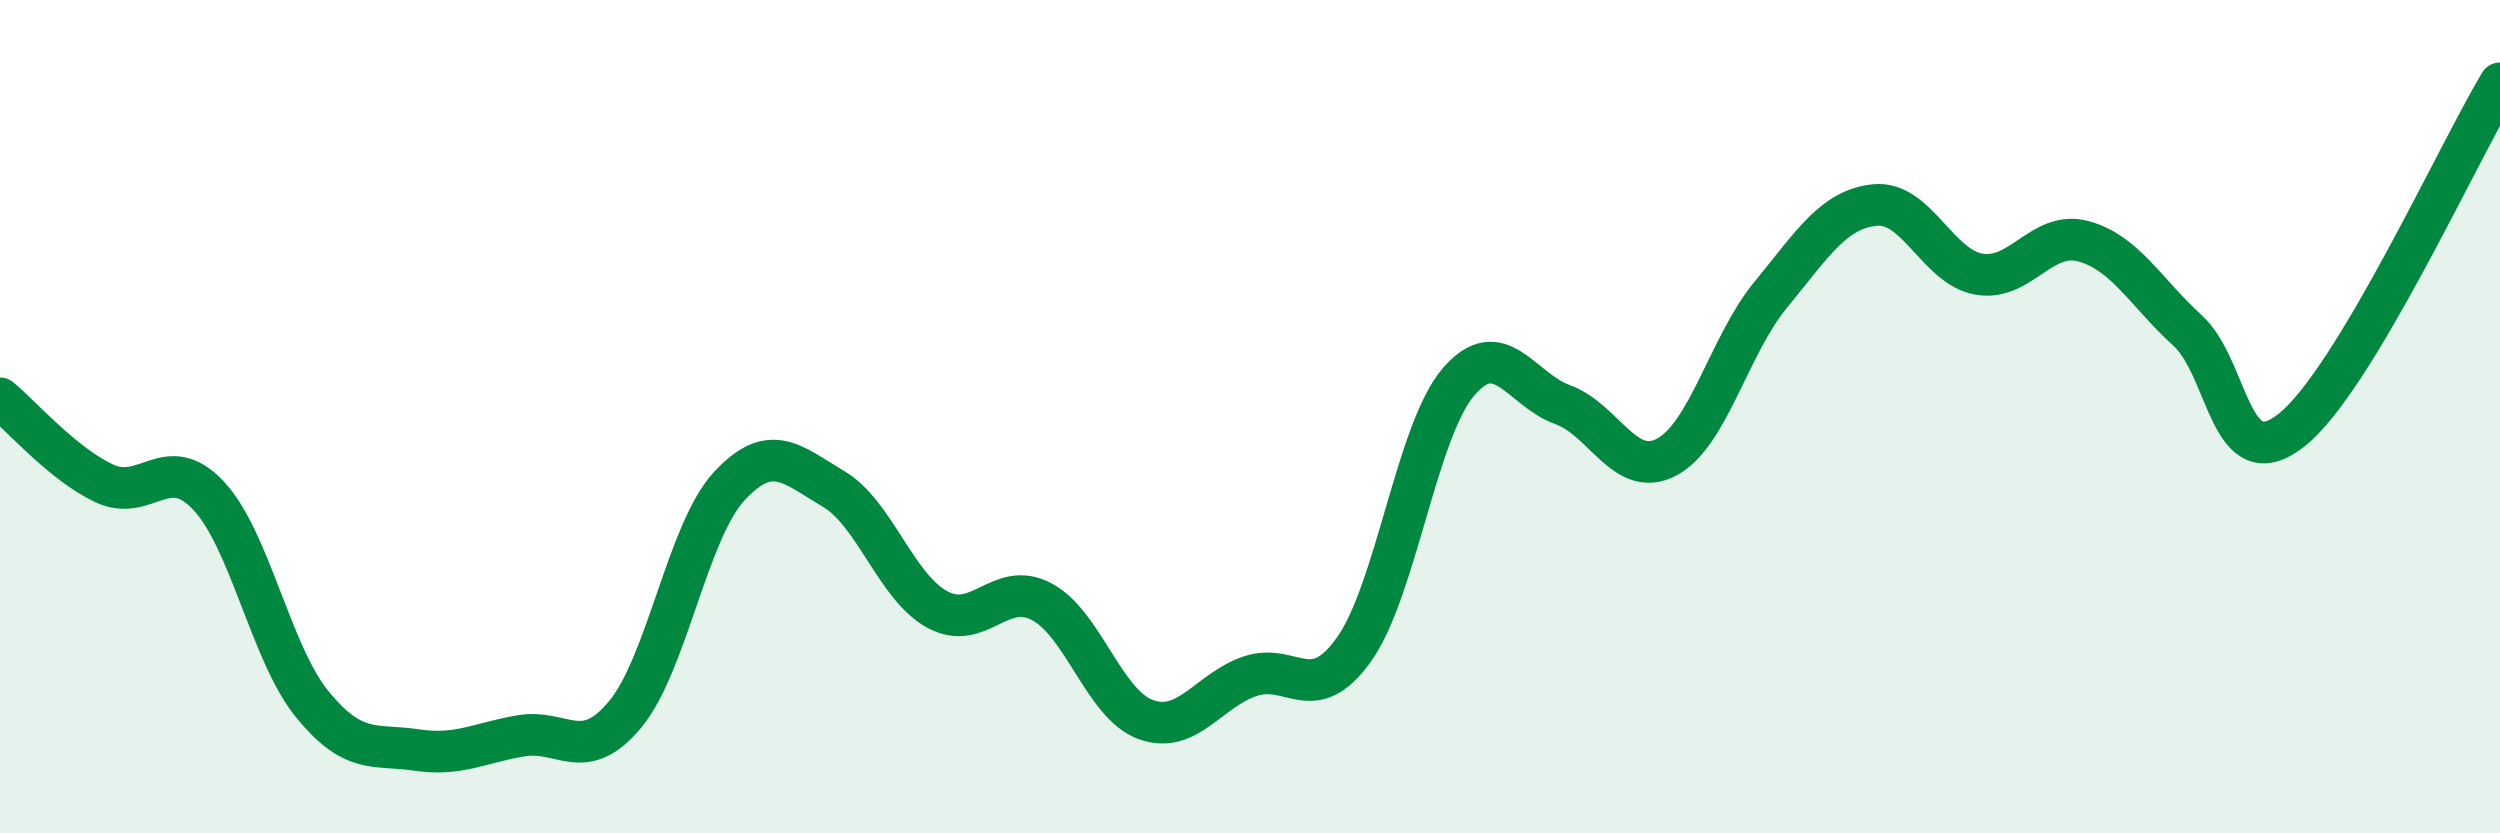 
    <svg width="60" height="20" viewBox="0 0 60 20" xmlns="http://www.w3.org/2000/svg">
      <path
        d="M 0,9.56 C 0.5,9.97 1.5,11.13 2.5,11.6 C 3.5,12.07 4,10.83 5,11.89 C 6,12.95 6.5,15.69 7.5,16.91 C 8.5,18.13 9,17.85 10,18 C 11,18.15 11.5,17.83 12.5,17.66 C 13.5,17.49 14,18.35 15,17.15 C 16,15.95 16.5,12.75 17.5,11.67 C 18.5,10.59 19,11.14 20,11.73 C 21,12.32 21.5,14.09 22.5,14.63 C 23.5,15.17 24,13.91 25,14.44 C 26,14.97 26.5,16.91 27.5,17.27 C 28.5,17.63 29,16.57 30,16.23 C 31,15.89 31.5,16.99 32.5,15.58 C 33.5,14.17 34,10.34 35,9.17 C 36,8 36.5,9.35 37.5,9.71 C 38.5,10.07 39,11.5 40,10.97 C 41,10.44 41.5,8.28 42.5,7.07 C 43.5,5.86 44,5.02 45,4.92 C 46,4.82 46.5,6.41 47.5,6.58 C 48.5,6.75 49,5.52 50,5.79 C 51,6.06 51.5,7.02 52.5,7.93 C 53.5,8.84 53.5,11.51 55,10.32 C 56.5,9.13 59,3.66 60,2L60 20L0 20Z"
        fill="#008740"
        opacity="0.1"
        stroke-linecap="round"
        stroke-linejoin="round"
      />
      <path
        d="M 0,9.56 C 0.5,9.97 1.5,11.13 2.5,11.6 C 3.5,12.07 4,10.83 5,11.89 C 6,12.95 6.5,15.69 7.5,16.91 C 8.5,18.13 9,17.85 10,18 C 11,18.15 11.5,17.83 12.5,17.66 C 13.5,17.49 14,18.35 15,17.15 C 16,15.95 16.5,12.75 17.5,11.67 C 18.5,10.59 19,11.14 20,11.73 C 21,12.32 21.5,14.09 22.5,14.63 C 23.5,15.17 24,13.91 25,14.44 C 26,14.97 26.5,16.91 27.5,17.27 C 28.5,17.63 29,16.57 30,16.23 C 31,15.89 31.5,16.99 32.5,15.58 C 33.5,14.17 34,10.34 35,9.17 C 36,8 36.5,9.35 37.5,9.71 C 38.5,10.07 39,11.5 40,10.97 C 41,10.44 41.5,8.28 42.5,7.07 C 43.5,5.86 44,5.02 45,4.92 C 46,4.82 46.5,6.41 47.5,6.58 C 48.5,6.75 49,5.52 50,5.79 C 51,6.06 51.5,7.02 52.5,7.93 C 53.5,8.84 53.5,11.51 55,10.32 C 56.5,9.13 59,3.66 60,2"
        stroke="#008740"
        stroke-width="1"
        fill="none"
        stroke-linecap="round"
        stroke-linejoin="round"
      />
    </svg>
  